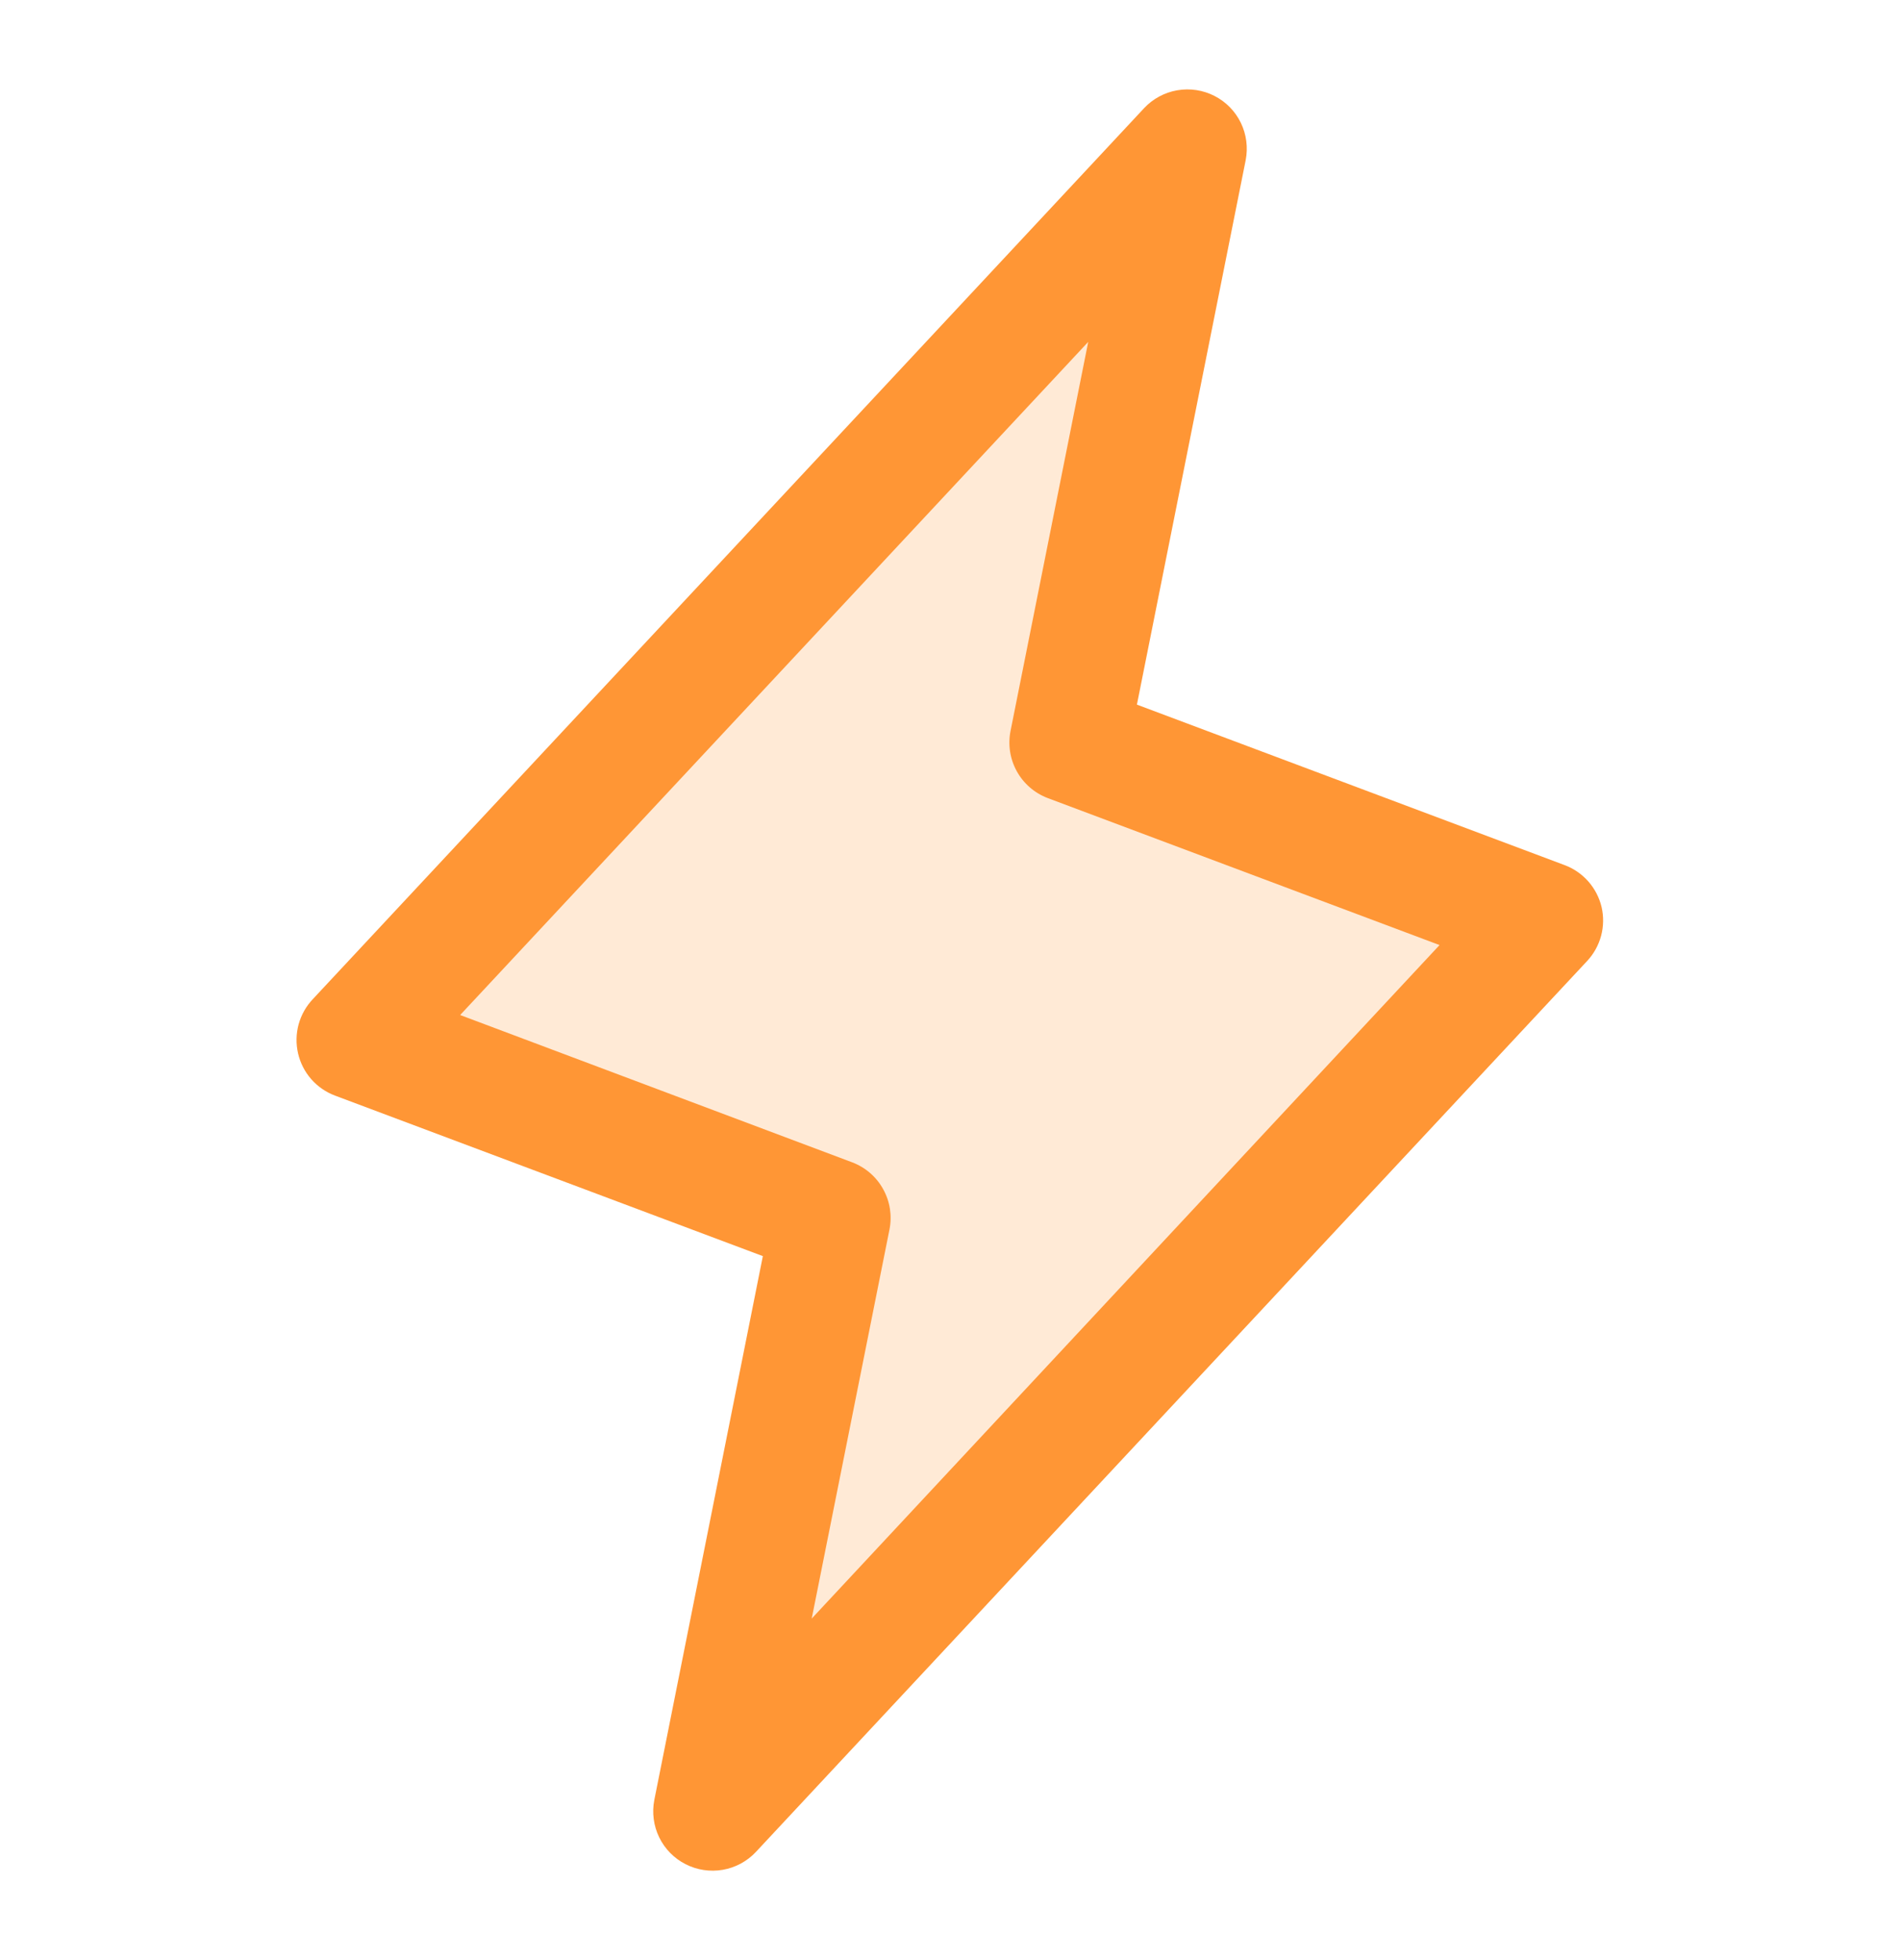 <svg width="32" height="33" viewBox="0 0 32 33" fill="none" xmlns="http://www.w3.org/2000/svg">
<path opacity="0.2" d="M12 30.5L14 20.5L6 17.5L20 2.5L18 12.5L26 15.5L12 30.5Z" fill="#FF9635"/>
<path d="M26.974 15.271C26.936 15.111 26.859 14.963 26.75 14.839C26.641 14.716 26.503 14.621 26.349 14.564L19.148 11.863L20.98 2.696C21.021 2.483 20.993 2.263 20.898 2.067C20.803 1.872 20.647 1.713 20.454 1.615C20.261 1.516 20.041 1.483 19.827 1.52C19.613 1.557 19.417 1.663 19.269 1.821L5.269 16.821C5.155 16.941 5.073 17.087 5.029 17.247C4.986 17.406 4.983 17.573 5.02 17.735C5.057 17.895 5.133 18.045 5.242 18.169C5.351 18.293 5.489 18.388 5.644 18.446L12.848 21.148L11.02 30.304C10.979 30.517 11.007 30.737 11.102 30.933C11.197 31.128 11.353 31.287 11.546 31.385C11.739 31.484 11.96 31.517 12.173 31.48C12.387 31.443 12.583 31.337 12.731 31.179L26.731 16.179C26.843 16.059 26.923 15.914 26.966 15.755C27.008 15.597 27.011 15.431 26.974 15.271ZM13.671 27.25L14.98 20.703C15.027 20.47 14.99 20.229 14.875 20.022C14.761 19.814 14.576 19.654 14.355 19.57L7.75 17.089L18.328 5.756L17.02 12.304C16.973 12.536 17.01 12.777 17.125 12.985C17.239 13.192 17.424 13.352 17.645 13.436L24.245 15.911L13.671 27.25Z" fill="#FF9635"/>
</svg>
